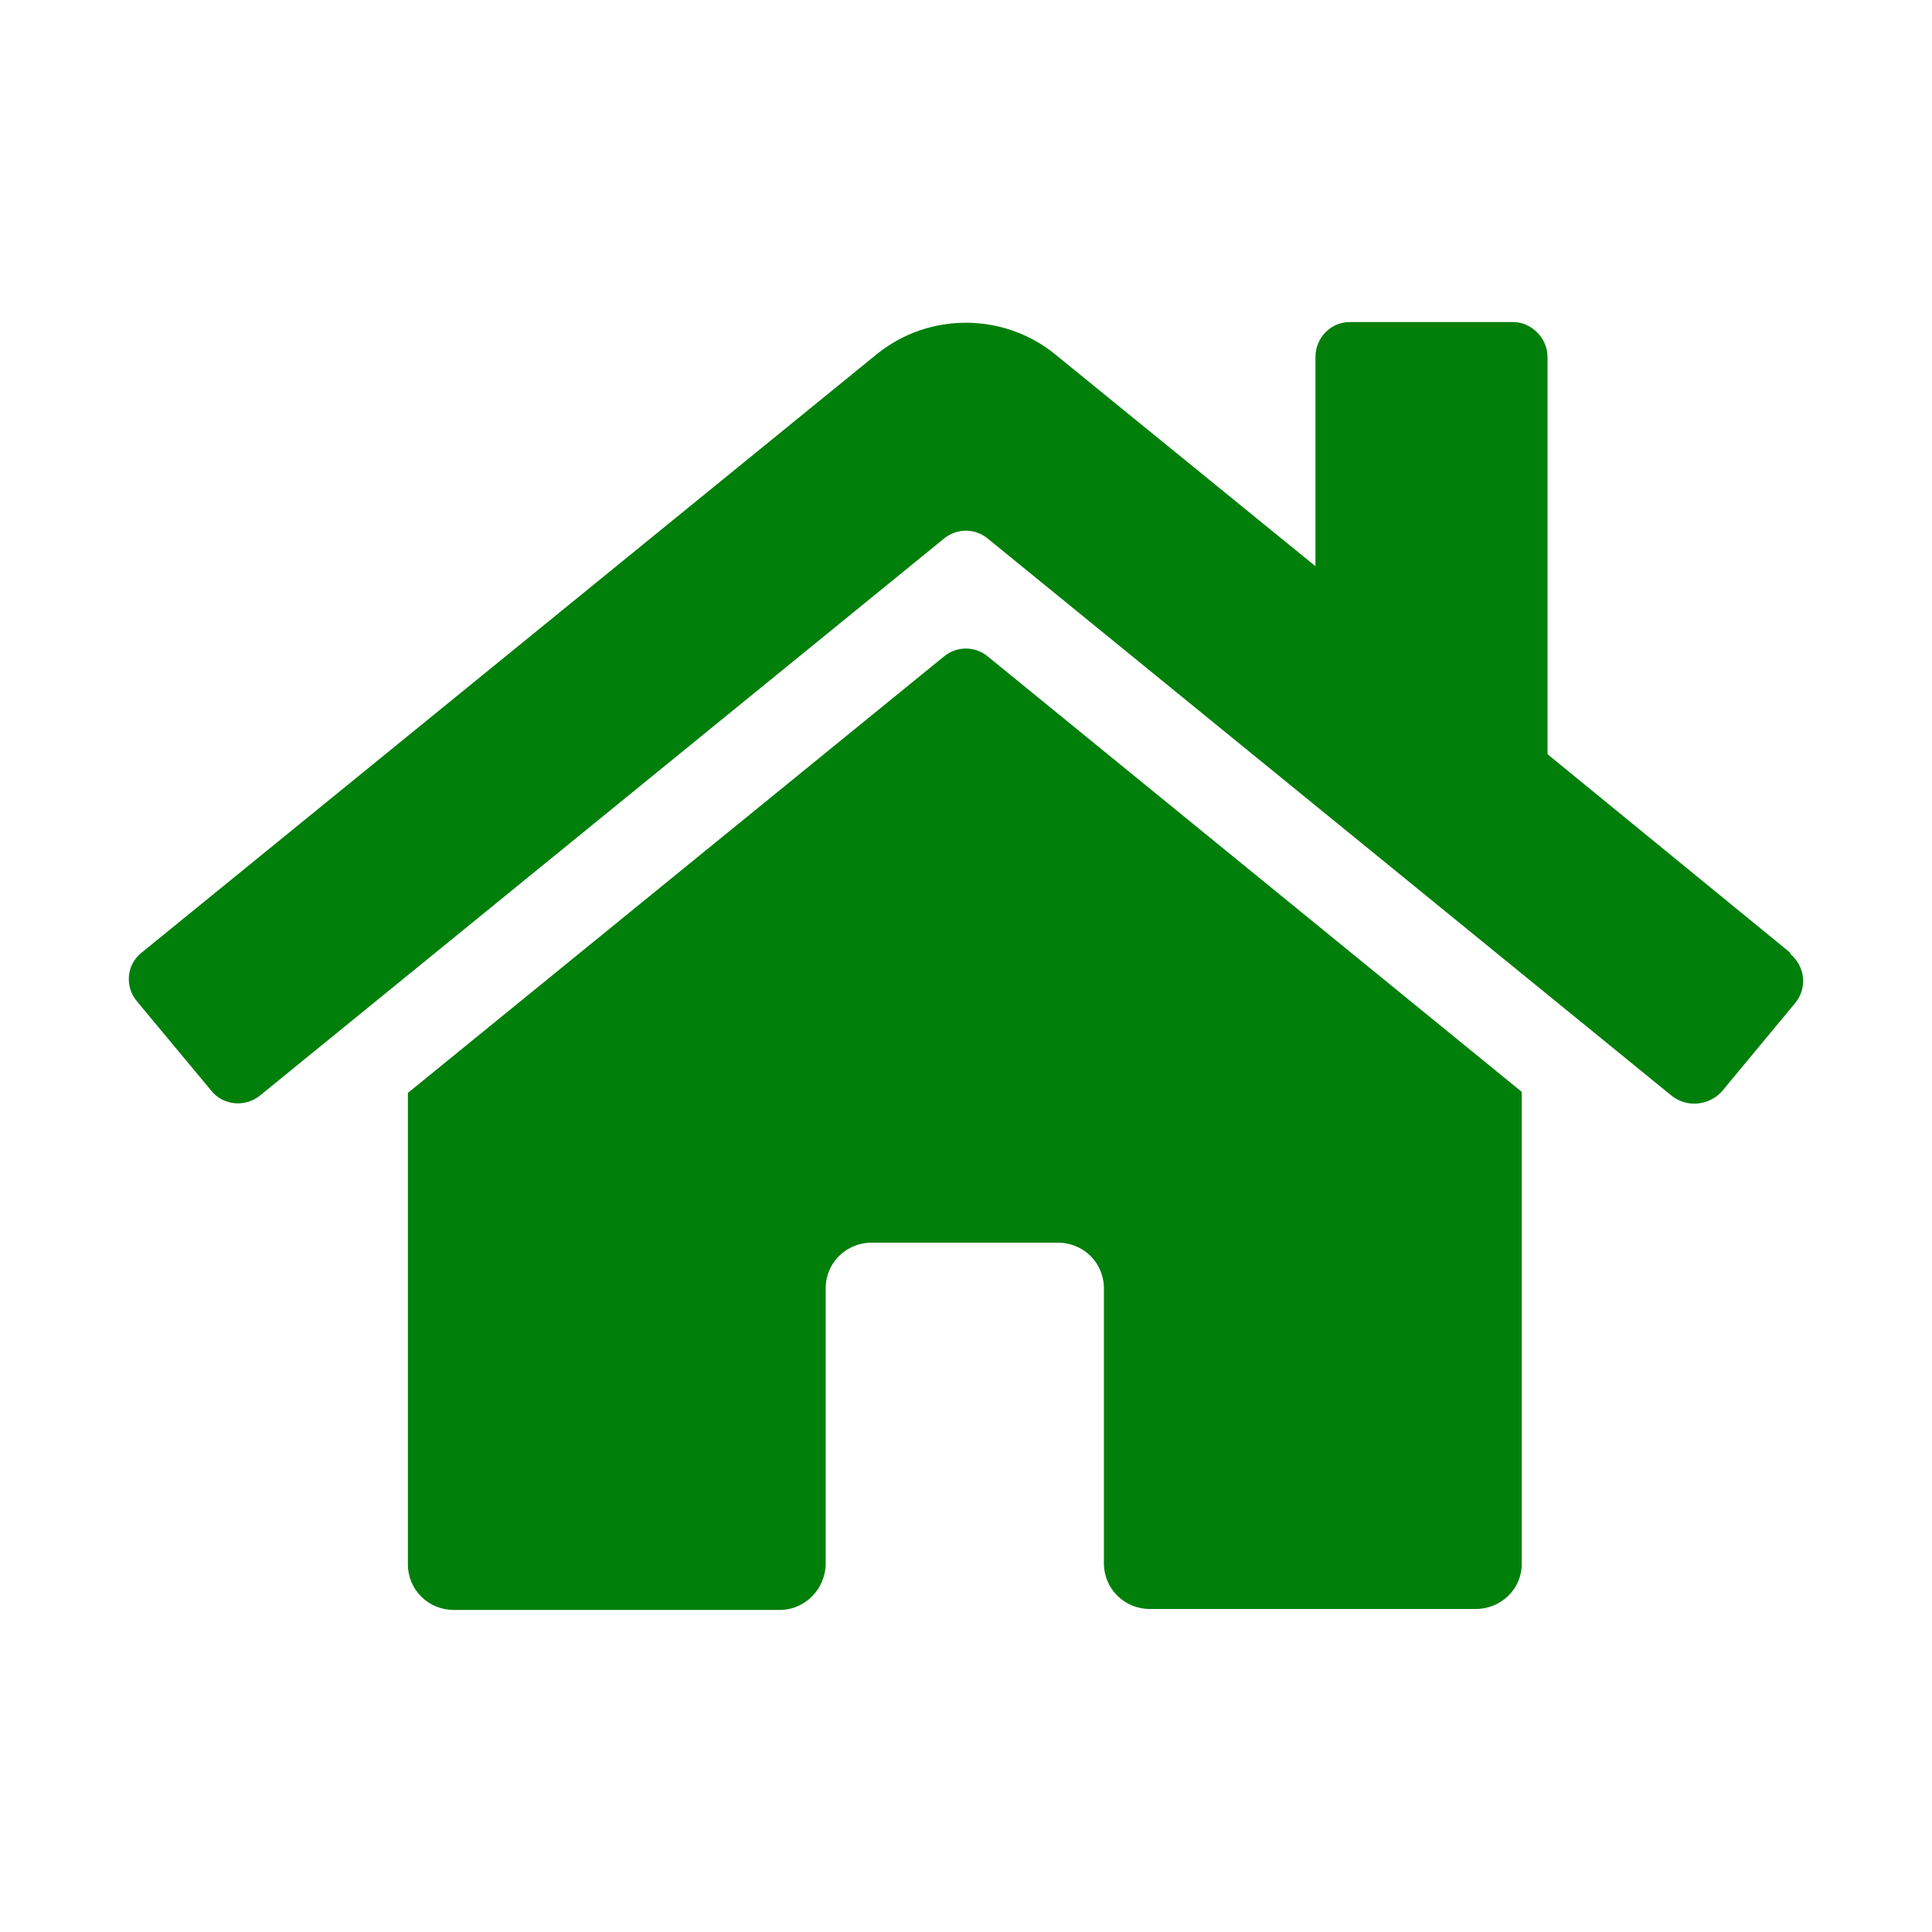 <svg width="16" height="16" viewBox="0 0 16 16" fill="none" xmlns="http://www.w3.org/2000/svg">
<path d="M7.817 5.437L3.378 9.051V12.955C3.378 13.166 3.547 13.333 3.76 13.333H6.456C6.669 13.333 6.838 13.157 6.838 12.946V10.669C6.838 10.458 7.007 10.291 7.221 10.291H8.759C8.973 10.291 9.142 10.458 9.142 10.669V12.946C9.142 13.157 9.311 13.325 9.524 13.325H12.22C12.433 13.325 12.602 13.157 12.602 12.955V9.042L8.181 5.437C8.075 5.349 7.923 5.349 7.817 5.437ZM14.826 7.89L12.816 6.246V2.957C12.816 2.799 12.682 2.667 12.531 2.667H11.179C11.019 2.667 10.894 2.799 10.894 2.957V4.689L8.733 2.93C8.306 2.587 7.692 2.587 7.265 2.93L1.172 7.89C1.048 7.987 1.03 8.171 1.136 8.295L1.75 9.033C1.848 9.156 2.035 9.174 2.159 9.068L7.817 4.461C7.923 4.373 8.075 4.373 8.181 4.461L13.847 9.077C13.972 9.174 14.15 9.156 14.257 9.042L14.87 8.303C14.968 8.18 14.95 8.004 14.826 7.899V7.89Z" fill="#017F0B"/>
</svg>
